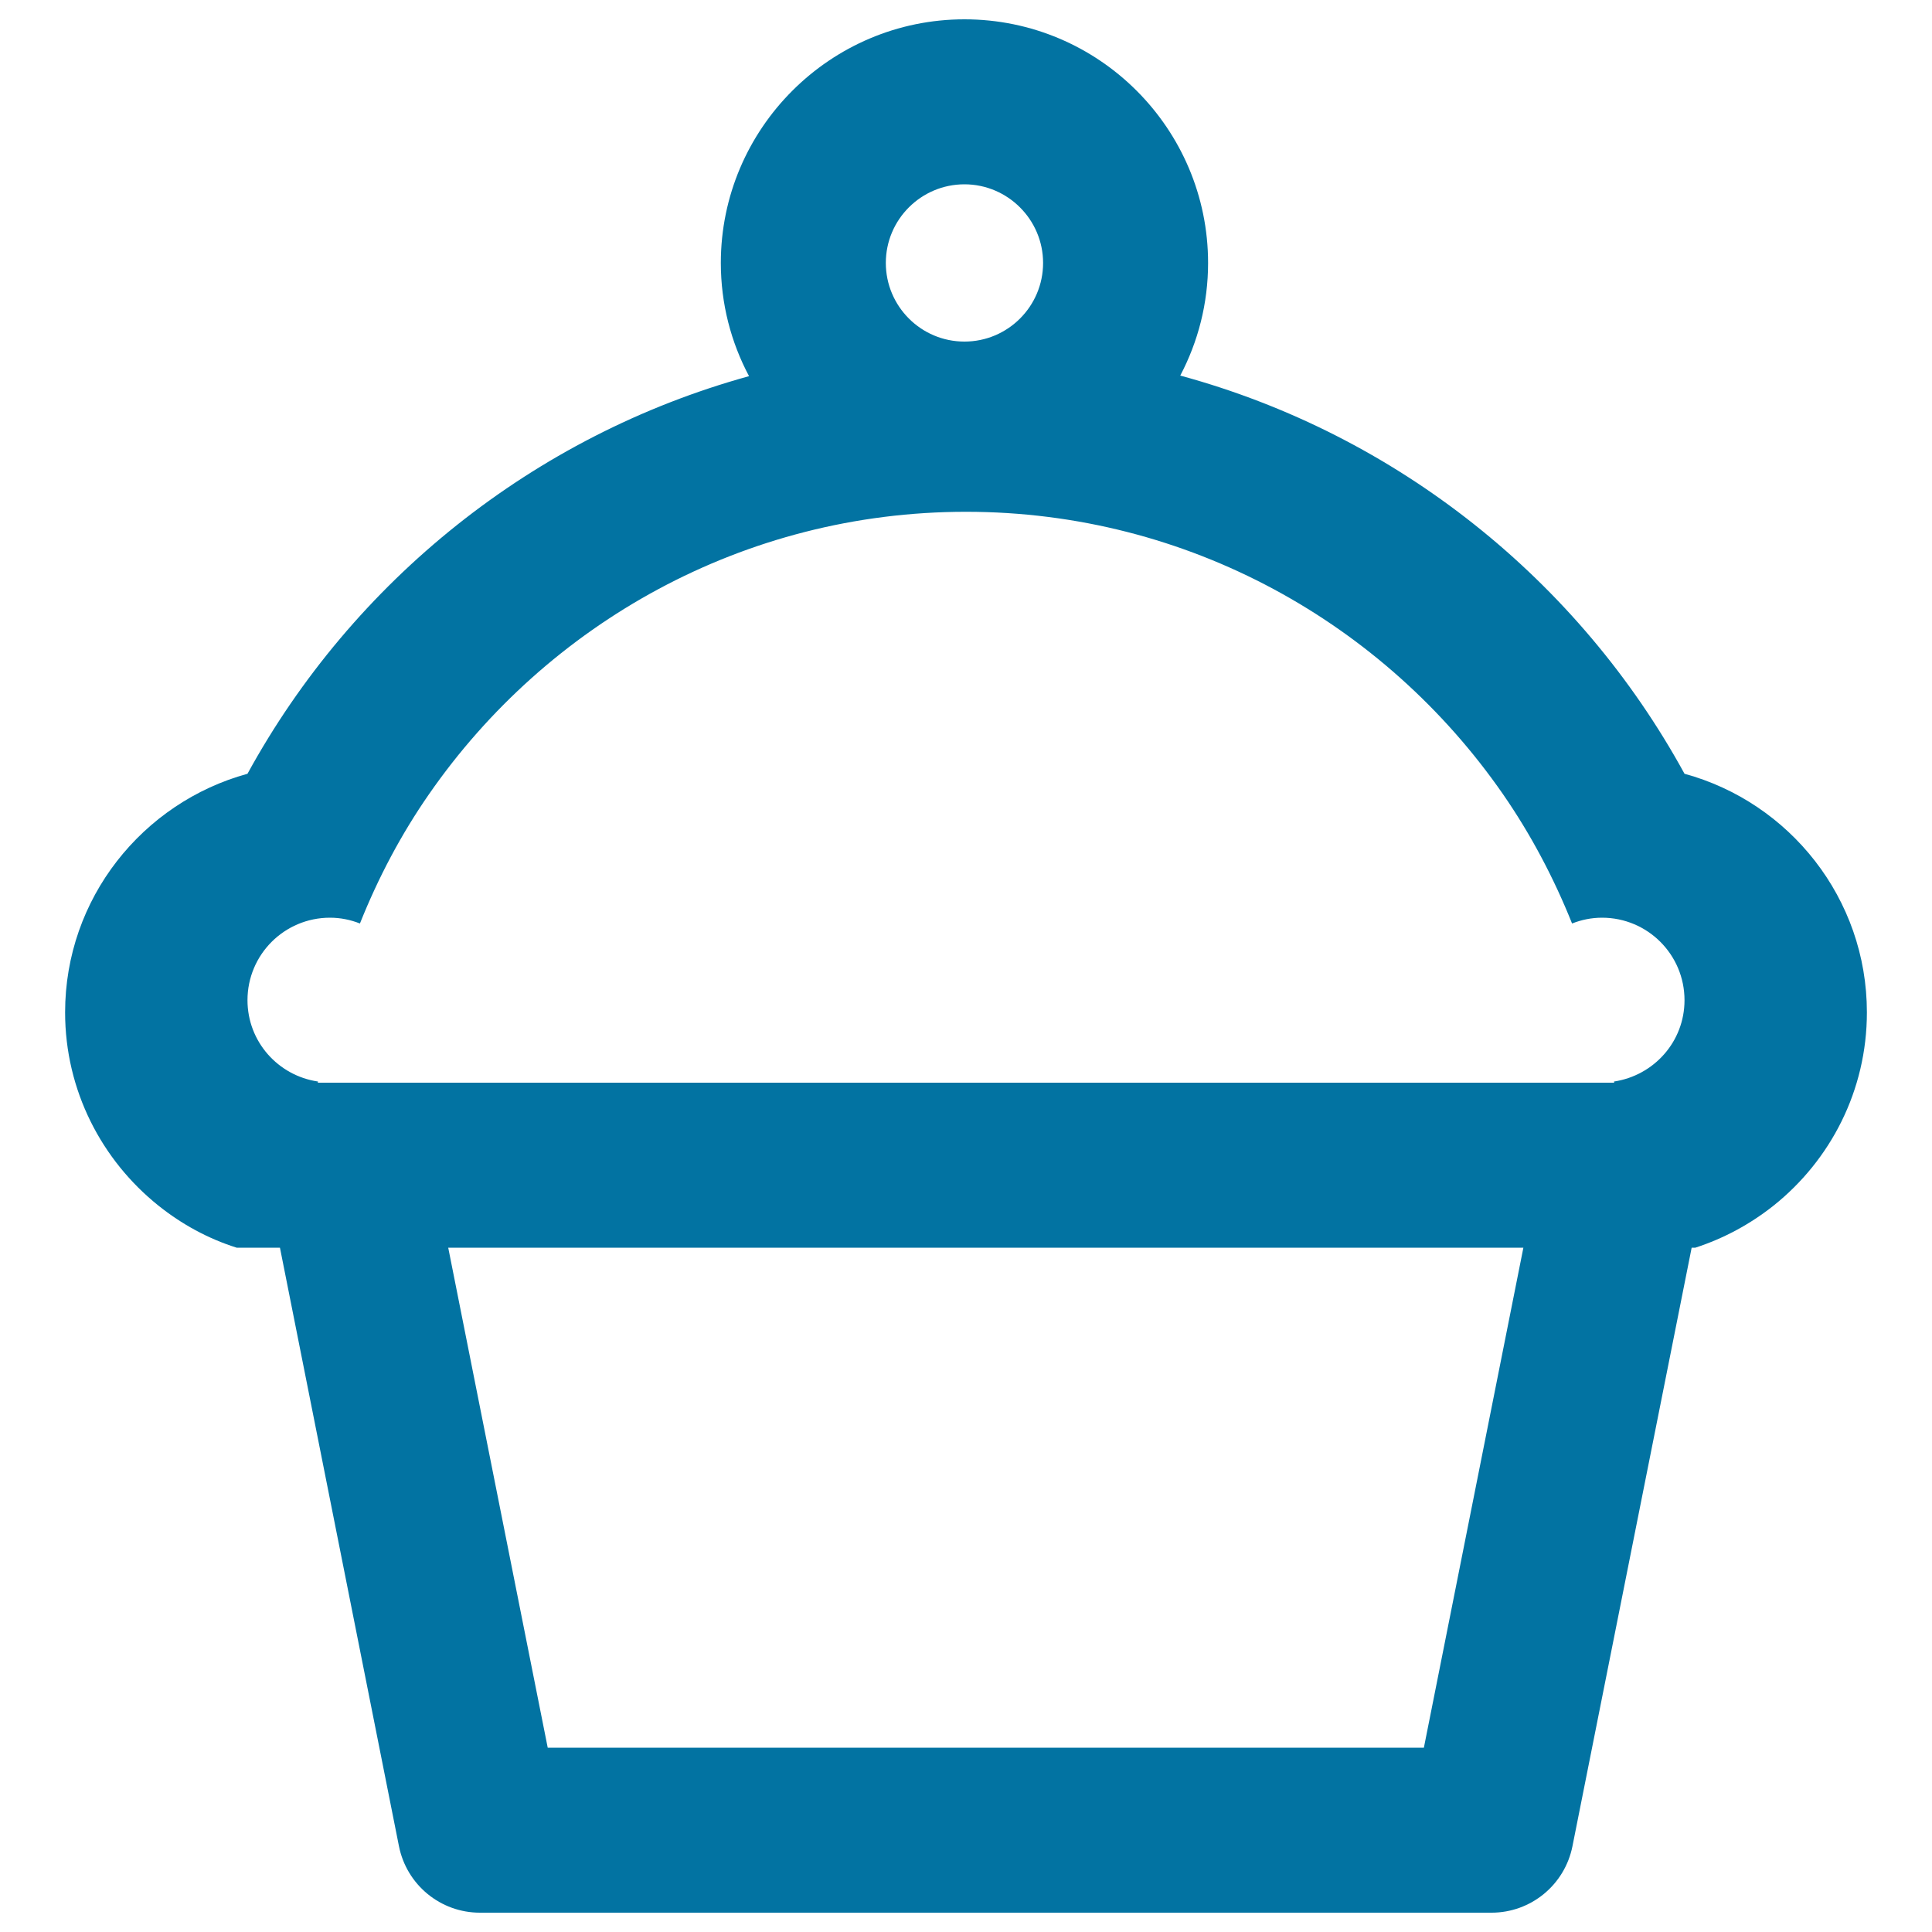 <svg xmlns="http://www.w3.org/2000/svg" viewBox="0 0 1000 1000" style="fill:#0273a2">
<title>Muffin With Cherry On Top SVG icon</title>
<g><path d="M871.9,400.5c-54.7-100-148.7-175.6-261-206.1c9.2-17.5,14.4-37.3,14.4-58.3C625.3,66.6,568.8,10,499.2,10c-69.5,0-126.1,56.6-126.1,126.1c0,21.2,5.3,41.1,14.6,58.6C276,225.5,182.6,300.9,128.1,400.5C73.8,415.4,33.7,465,33.7,524c0,40.5,19,76.6,48.4,100.1c11.9,9.5,25.5,17,40.4,21.7h22.4l61.6,309.8c4,20,21.5,34.4,41.9,34.4h523.6c20.4,0,37.9-14.4,41.9-34.4l61.7-309.8h1.9c14.8-4.8,28.4-12.2,40.4-21.7c29.5-23.5,48.4-59.6,48.4-100.1C966.3,465,926.2,415.3,871.9,400.5z M499.2,95.4c22.4,0,40.7,18.3,40.7,40.7c0,22.5-18.3,40.7-40.7,40.7c-22.5,0-40.7-18.3-40.7-40.7C458.5,113.6,476.8,95.4,499.2,95.4z M170.8,475c5.5,0,10.7,1.1,15.5,3c9.5-23.8,21.4-46.3,35.8-67c61.1-88.1,162.8-146.1,277.9-146.1c115.1,0,216.8,58,277.9,146.1c14.4,20.8,26.3,43.3,35.8,67c4.8-1.9,10-3,15.5-3c23.6,0,42.7,19.1,42.7,42.7c0,21.5-15.9,39-36.5,42.1c0,0.2,0.1,0.4,0.1,0.6h-6.3h-12.9h-62.2h-38.6h-431H246h-62.3h-12.9h-6.3c0-0.2,0.1-0.4,0.1-0.6c-20.6-3-36.5-20.6-36.5-42.1C128.1,494.1,147.2,475,170.8,475z M737,904.6H283.5L232,645.8h44.6h446.7h65.2L737,904.6z"/></g>
</svg>